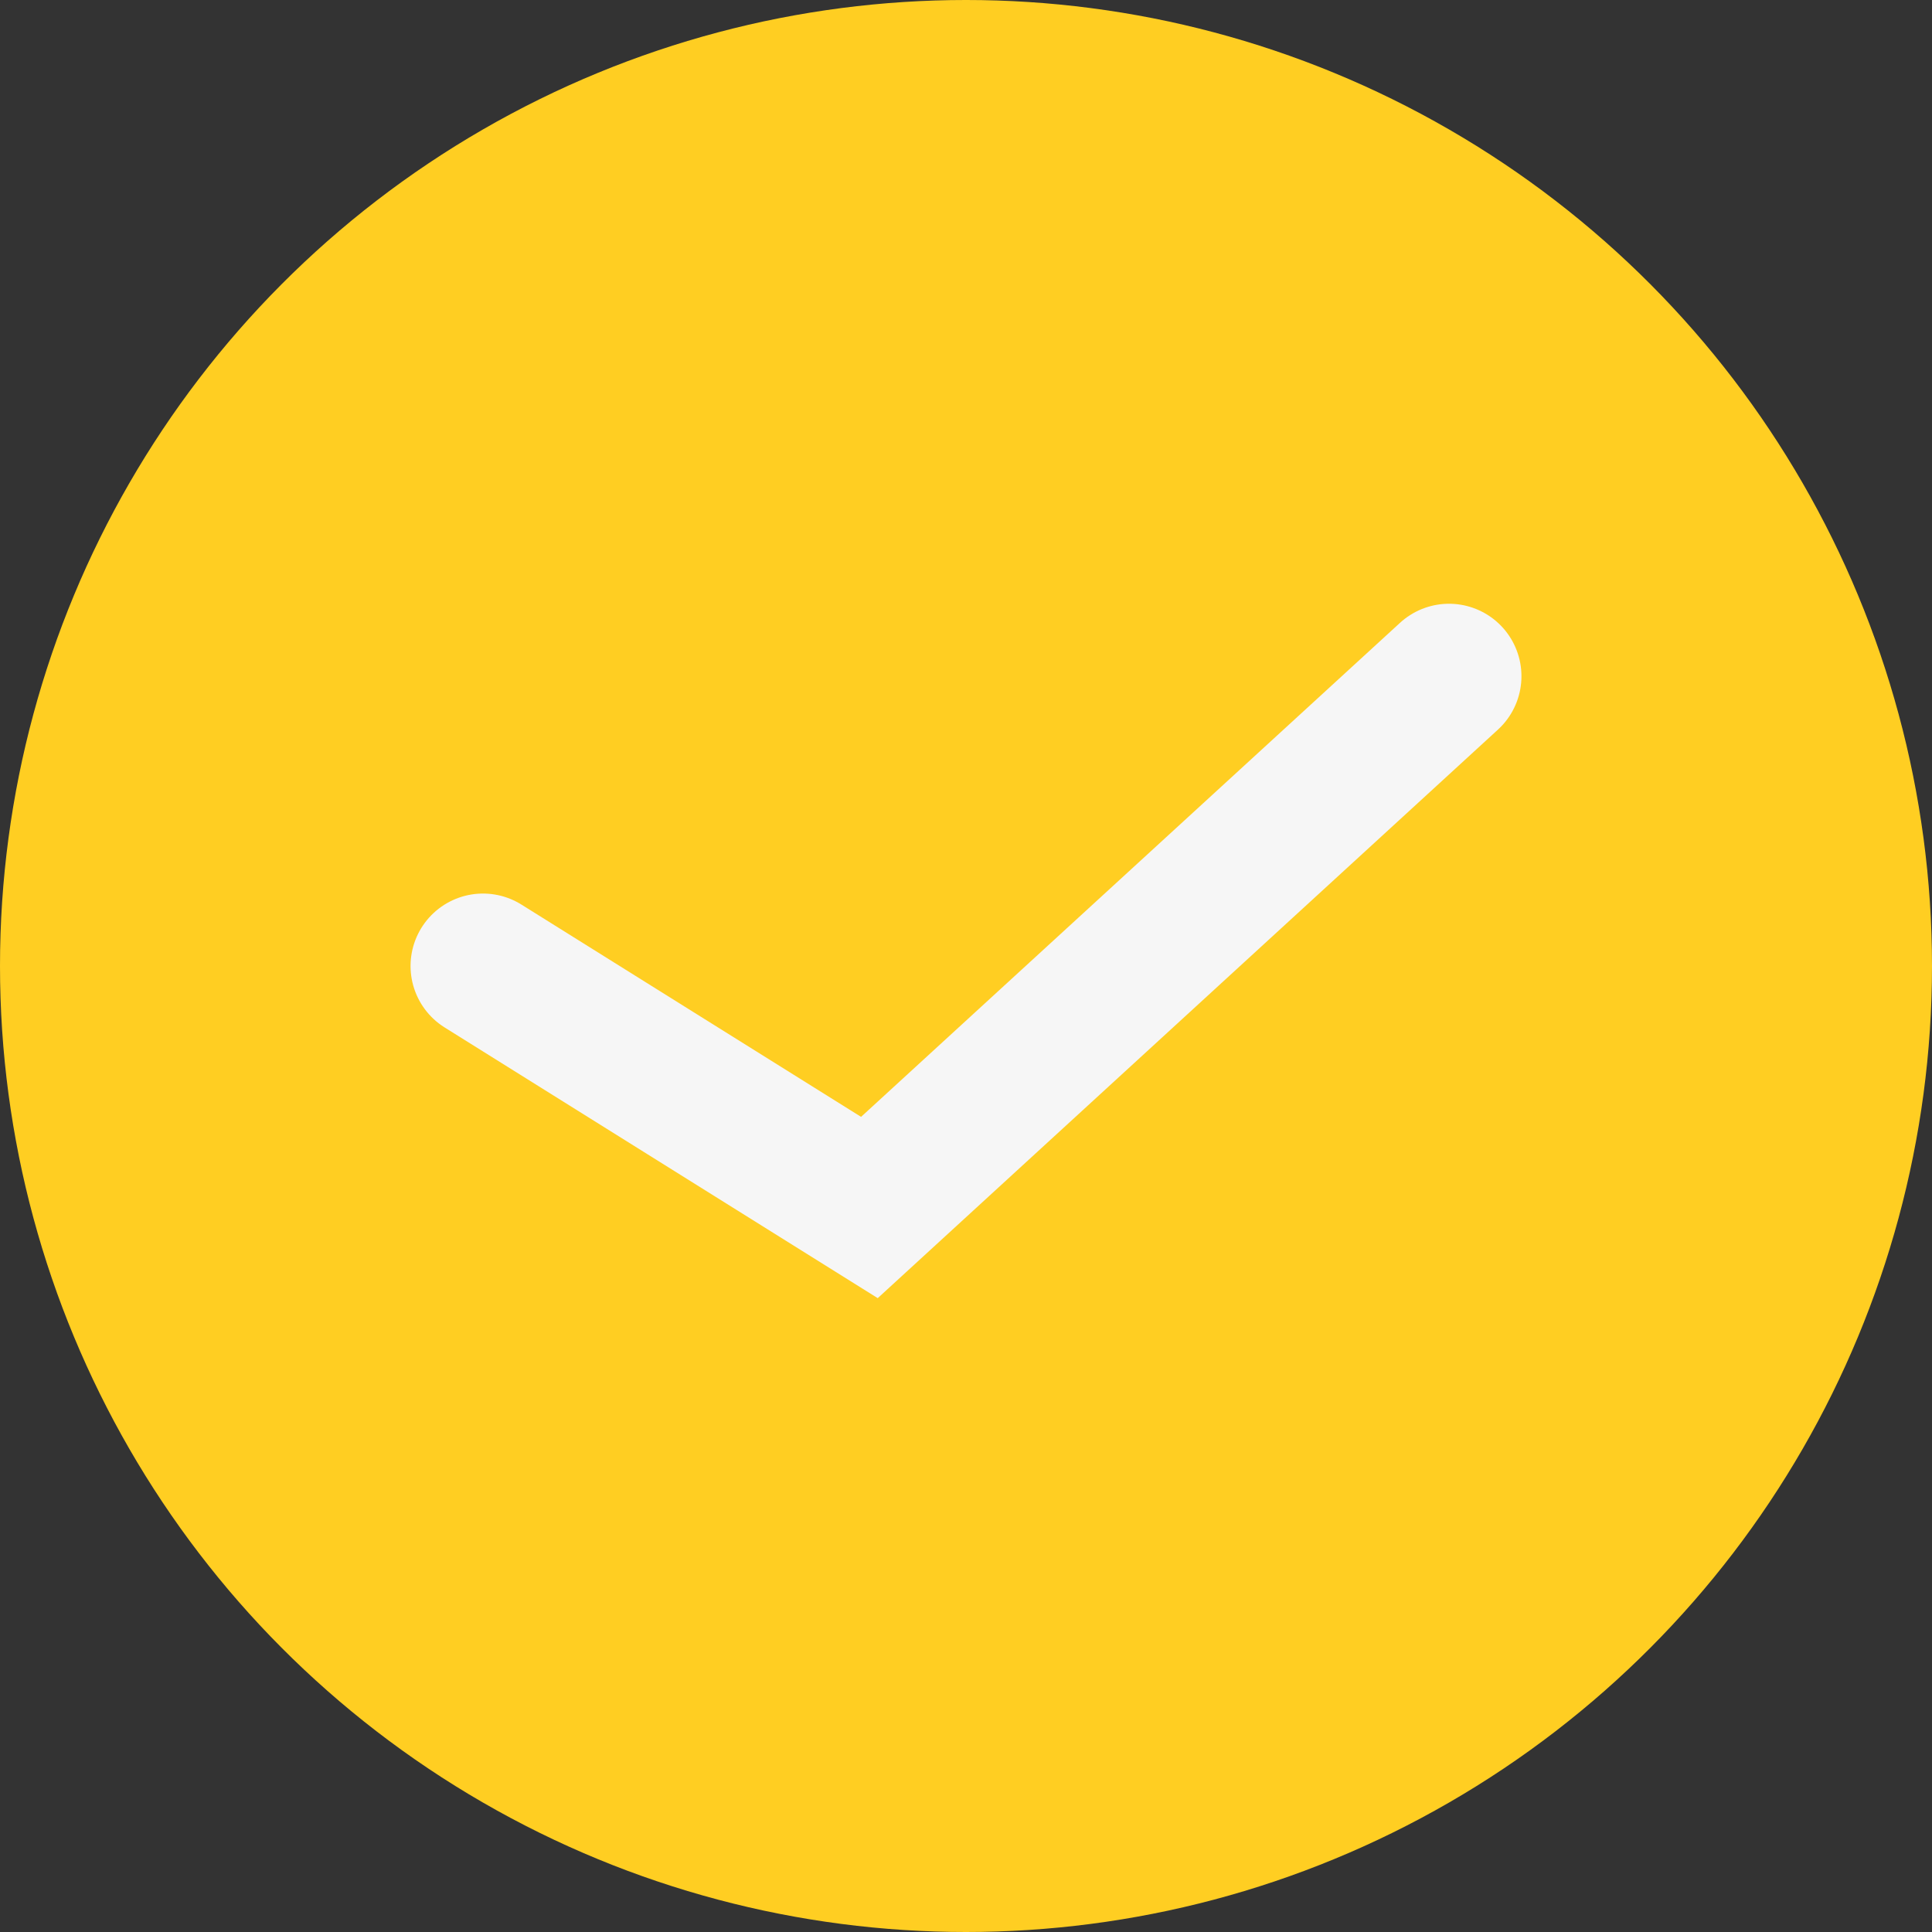 <svg width="20" height="20" viewBox="0 0 20 20" fill="none" xmlns="http://www.w3.org/2000/svg">
<rect x="0" y="0" width="20" height="20" fill="#333333" stroke="none"/>
<circle cx="10" cy="10" r="10" fill="#FFCE22"/>
<path d="M15 7L9 12.5L5 10" stroke="#f6f6f6" stroke-width="1.5" stroke-linecap="round"/>
</svg>

